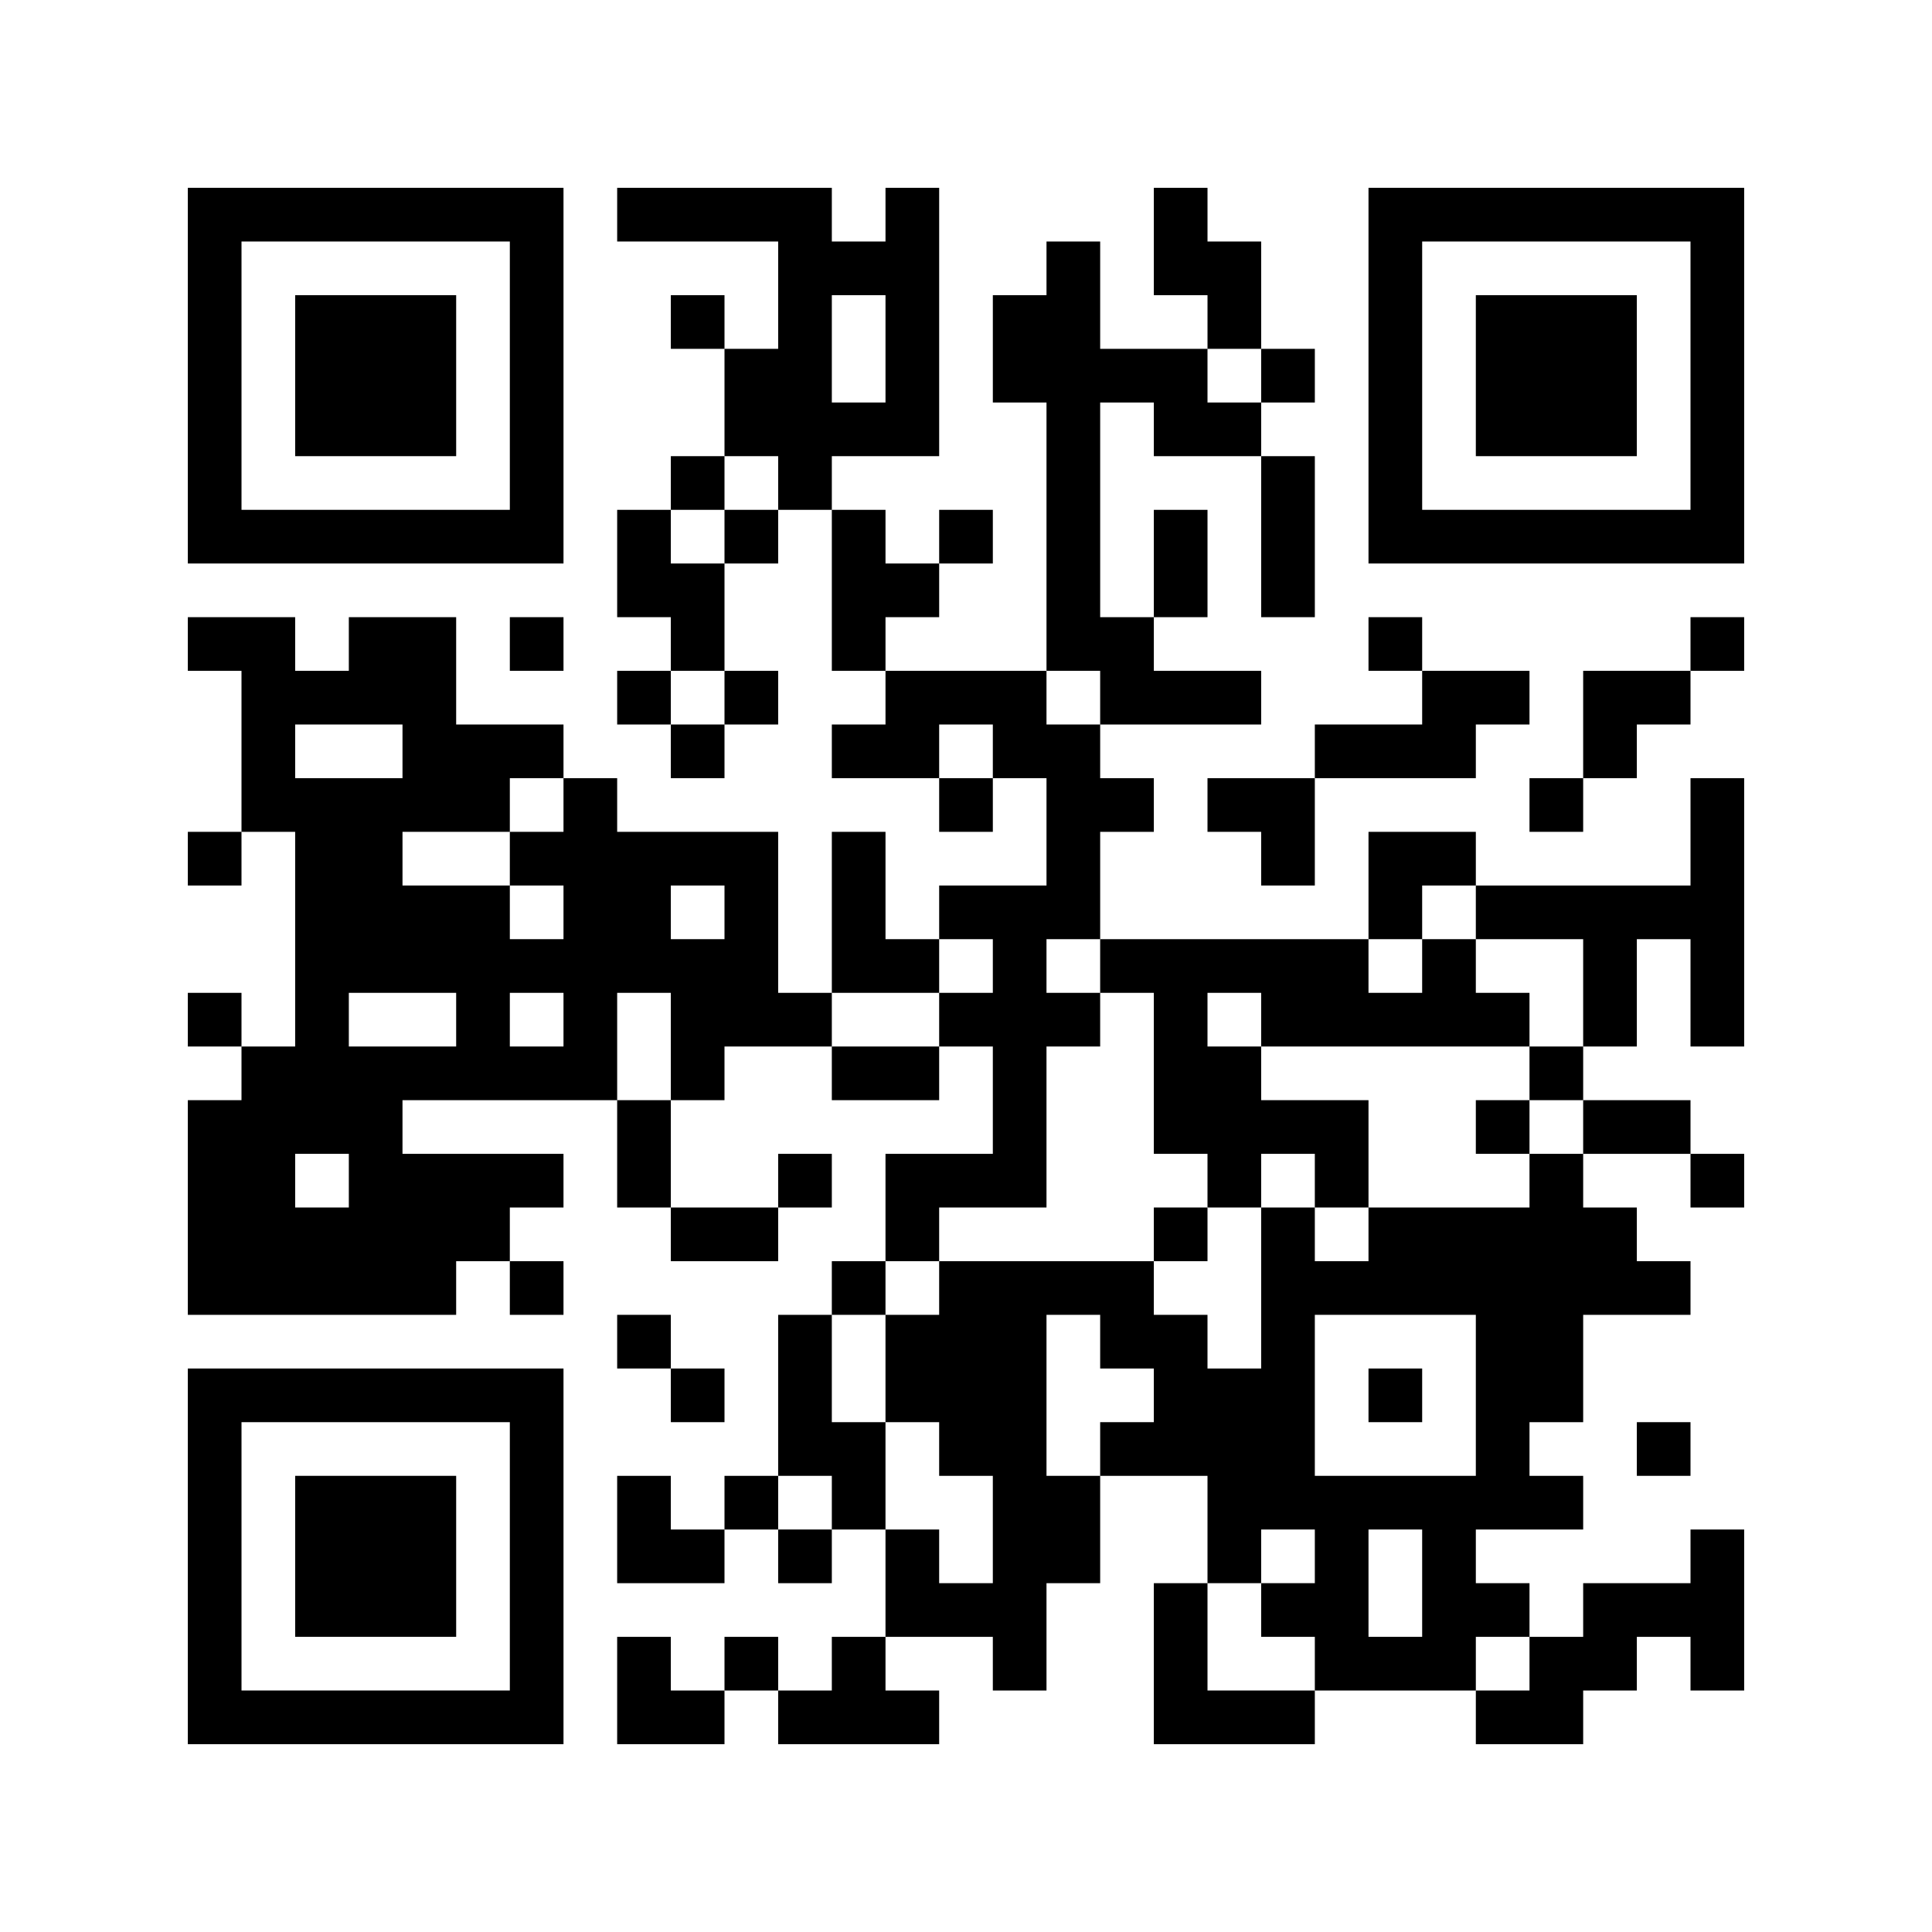 <?xml version="1.0" standalone="no"?>
<!DOCTYPE svg PUBLIC "-//W3C//DTD SVG 20010904//EN"
 "http://www.w3.org/TR/2001/REC-SVG-20010904/DTD/svg10.dtd">
<svg version="1.0" xmlns="http://www.w3.org/2000/svg"
 width="288pt" height="288pt" viewBox="0 0 288 288"
 preserveAspectRatio="xMidYMid meet">
<g><rect x="0" y="0" width="288" height="288" fill="#ffffff" />
<g transform="translate(0,288) scale(0.05,-0.05)"
fill="#000000" stroke="none">
<path d="M560 4640 l0 -560 560 0 560 0 0 560 0 560 -560 0 -560 0 0 -560z
m960 0 l0 -400 -400 0 -400 0 0 400 0 400 400 0 400 0 0 -400z"/>
<path d="M880 4640 l0 -240 240 0 240 0 0 240 0 240 -240 0 -240 0 0 -240z"/>
<path d="M1840 5120 l0 -80 240 0 240 0 0 -160 0 -160 -80 0 -80 0 0 80 0 80
-80 0 -80 0 0 -80 0 -80 80 0 80 0 0 -160 0 -160 -80 0 -80 0 0 -80 0 -80 -80
0 -80 0 0 -160 0 -160 80 0 80 0 0 -80 0 -80 -80 0 -80 0 0 -80 0 -80 80 0 80
0 0 -80 0 -80 80 0 80 0 0 80 0 80 80 0 80 0 0 80 0 80 -80 0 -80 0 0 160 0
160 80 0 80 0 0 80 0 80 80 0 80 0 0 -240 0 -240 80 0 80 0 0 -80 0 -80 -80 0
-80 0 0 -80 0 -80 160 0 160 0 0 -80 0 -80 80 0 80 0 0 80 0 80 80 0 80 0 0
-160 0 -160 -160 0 -160 0 0 -80 0 -80 -80 0 -80 0 0 160 0 160 -80 0 -80 0 0
-240 0 -240 -80 0 -80 0 0 240 0 240 -240 0 -240 0 0 80 0 80 -80 0 -80 0 0
80 0 80 -160 0 -160 0 0 160 0 160 -160 0 -160 0 0 -80 0 -80 -80 0 -80 0 0
80 0 80 -160 0 -160 0 0 -80 0 -80 80 0 80 0 0 -240 0 -240 -80 0 -80 0 0 -80
0 -80 80 0 80 0 0 80 0 80 80 0 80 0 0 -320 0 -320 -80 0 -80 0 0 80 0 80 -80
0 -80 0 0 -80 0 -80 80 0 80 0 0 -80 0 -80 -80 0 -80 0 0 -320 0 -320 400 0
400 0 0 80 0 80 80 0 80 0 0 -80 0 -80 80 0 80 0 0 80 0 80 -80 0 -80 0 0 80
0 80 80 0 80 0 0 80 0 80 -240 0 -240 0 0 80 0 80 320 0 320 0 0 -160 0 -160
80 0 80 0 0 -80 0 -80 160 0 160 0 0 80 0 80 80 0 80 0 0 80 0 80 -80 0 -80 0
0 -80 0 -80 -160 0 -160 0 0 160 0 160 80 0 80 0 0 80 0 80 160 0 160 0 0 -80
0 -80 160 0 160 0 0 80 0 80 80 0 80 0 0 -160 0 -160 -160 0 -160 0 0 -160 0
-160 -80 0 -80 0 0 -80 0 -80 -80 0 -80 0 0 -240 0 -240 -80 0 -80 0 0 -80 0
-80 -80 0 -80 0 0 80 0 80 -80 0 -80 0 0 -160 0 -160 160 0 160 0 0 80 0 80
80 0 80 0 0 -80 0 -80 80 0 80 0 0 80 0 80 80 0 80 0 0 -160 0 -160 -80 0 -80
0 0 -80 0 -80 -80 0 -80 0 0 80 0 80 -80 0 -80 0 0 -80 0 -80 -80 0 -80 0 0
80 0 80 -80 0 -80 0 0 -160 0 -160 160 0 160 0 0 80 0 80 80 0 80 0 0 -80 0
-80 240 0 240 0 0 80 0 80 -80 0 -80 0 0 80 0 80 160 0 160 0 0 -80 0 -80 80
0 80 0 0 160 0 160 80 0 80 0 0 160 0 160 160 0 160 0 0 -160 0 -160 -80 0
-80 0 0 -240 0 -240 240 0 240 0 0 80 0 80 240 0 240 0 0 -80 0 -80 160 0 160
0 0 80 0 80 80 0 80 0 0 80 0 80 80 0 80 0 0 -80 0 -80 80 0 80 0 0 240 0 240
-80 0 -80 0 0 -80 0 -80 -160 0 -160 0 0 -80 0 -80 -80 0 -80 0 0 80 0 80 -80
0 -80 0 0 80 0 80 160 0 160 0 0 80 0 80 -80 0 -80 0 0 80 0 80 80 0 80 0 0
160 0 160 160 0 160 0 0 80 0 80 -80 0 -80 0 0 80 0 80 -80 0 -80 0 0 80 0 80
160 0 160 0 0 -80 0 -80 80 0 80 0 0 80 0 80 -80 0 -80 0 0 80 0 80 -160 0
-160 0 0 80 0 80 80 0 80 0 0 160 0 160 80 0 80 0 0 -160 0 -160 80 0 80 0 0
400 0 400 -80 0 -80 0 0 -160 0 -160 -320 0 -320 0 0 80 0 80 -160 0 -160 0 0
-160 0 -160 -400 0 -400 0 0 160 0 160 80 0 80 0 0 80 0 80 -80 0 -80 0 0 80
0 80 240 0 240 0 0 80 0 80 -160 0 -160 0 0 80 0 80 80 0 80 0 0 160 0 160
-80 0 -80 0 0 -160 0 -160 -80 0 -80 0 0 320 0 320 80 0 80 0 0 -80 0 -80 160
0 160 0 0 -240 0 -240 80 0 80 0 0 240 0 240 -80 0 -80 0 0 80 0 80 80 0 80 0
0 80 0 80 -80 0 -80 0 0 160 0 160 -80 0 -80 0 0 80 0 80 -80 0 -80 0 0 -160
0 -160 80 0 80 0 0 -80 0 -80 -160 0 -160 0 0 160 0 160 -80 0 -80 0 0 -80 0
-80 -80 0 -80 0 0 -160 0 -160 80 0 80 0 0 -400 0 -400 -240 0 -240 0 0 80 0
80 80 0 80 0 0 80 0 80 80 0 80 0 0 80 0 80 -80 0 -80 0 0 -80 0 -80 -80 0
-80 0 0 80 0 80 -80 0 -80 0 0 80 0 80 160 0 160 0 0 400 0 400 -80 0 -80 0 0
-80 0 -80 -80 0 -80 0 0 80 0 80 -320 0 -320 0 0 -80z m800 -400 l0 -160 -80
0 -80 0 0 160 0 160 80 0 80 0 0 -160z m1120 -80 l0 -80 -80 0 -80 0 0 80 0
80 80 0 80 0 0 -80z m-1440 -320 l0 -80 -80 0 -80 0 0 -80 0 -80 -80 0 -80 0
0 80 0 80 80 0 80 0 0 80 0 80 80 0 80 0 0 -80z m-160 -640 l0 -80 -80 0 -80
0 0 80 0 80 80 0 80 0 0 -80z m1120 0 l0 -80 -80 0 -80 0 0 80 0 80 80 0 80 0
0 -80z m-2080 -160 l0 -80 -160 0 -160 0 0 80 0 80 160 0 160 0 0 -80z m1760
0 l0 -80 -80 0 -80 0 0 80 0 80 80 0 80 0 0 -80z m-1280 -160 l0 -80 -80 0
-80 0 0 -80 0 -80 80 0 80 0 0 -80 0 -80 -80 0 -80 0 0 80 0 80 -160 0 -160 0
0 80 0 80 160 0 160 0 0 80 0 80 80 0 80 0 0 -80z m480 -320 l0 -80 -80 0 -80
0 0 80 0 80 80 0 80 0 0 -80z m2240 0 l0 -80 160 0 160 0 0 -160 0 -160 -80 0
-80 0 0 -80 0 -80 80 0 80 0 0 -80 0 -80 -80 0 -80 0 0 -80 0 -80 -240 0 -240
0 0 -80 0 -80 -80 0 -80 0 0 80 0 80 -80 0 -80 0 0 -240 0 -240 -80 0 -80 0 0
80 0 80 -80 0 -80 0 0 80 0 80 -320 0 -320 0 0 -80 0 -80 -80 0 -80 0 0 -160
0 -160 80 0 80 0 0 -80 0 -80 80 0 80 0 0 -160 0 -160 -80 0 -80 0 0 80 0 80
-80 0 -80 0 0 160 0 160 -80 0 -80 0 0 160 0 160 80 0 80 0 0 80 0 80 80 0 80
0 0 80 0 80 160 0 160 0 0 240 0 240 80 0 80 0 0 80 0 80 -80 0 -80 0 0 80 0
80 80 0 80 0 0 -80 0 -80 80 0 80 0 0 -240 0 -240 80 0 80 0 0 -80 0 -80 80 0
80 0 0 80 0 80 80 0 80 0 0 -80 0 -80 80 0 80 0 0 160 0 160 -160 0 -160 0 0
80 0 80 -80 0 -80 0 0 80 0 80 80 0 80 0 0 -80 0 -80 400 0 400 0 0 80 0 80
-80 0 -80 0 0 80 0 80 -80 0 -80 0 0 -80 0 -80 -80 0 -80 0 0 80 0 80 80 0 80
0 0 80 0 80 80 0 80 0 0 -80z m-1440 -160 l0 -80 -80 0 -80 0 0 -80 0 -80
-160 0 -160 0 0 80 0 80 160 0 160 0 0 80 0 80 80 0 80 0 0 -80z m-1600 -160
l0 -80 -160 0 -160 0 0 80 0 80 160 0 160 0 0 -80z m320 0 l0 -80 -80 0 -80 0
0 80 0 80 80 0 80 0 0 -80z m320 -80 l0 -160 -80 0 -80 0 0 160 0 160 80 0 80
0 0 -160z m-960 -400 l0 -80 -80 0 -80 0 0 80 0 80 80 0 80 0 0 -80z m2240
-480 l0 -80 80 0 80 0 0 -80 0 -80 -80 0 -80 0 0 -80 0 -80 -80 0 -80 0 0 240
0 240 80 0 80 0 0 -80z m1120 -160 l0 -240 -240 0 -240 0 0 240 0 240 240 0
240 0 0 -240z m-1920 -320 l0 -80 -80 0 -80 0 0 80 0 80 80 0 80 0 0 -80z
m1440 -160 l0 -80 -80 0 -80 0 0 -80 0 -80 80 0 80 0 0 -80 0 -80 -160 0 -160
0 0 160 0 160 80 0 80 0 0 80 0 80 80 0 80 0 0 -80z m320 -80 l0 -160 -80 0
-80 0 0 160 0 160 80 0 80 0 0 -160z m320 -240 l0 -80 -80 0 -80 0 0 80 0 80
80 0 80 0 0 -80z"/>
<path d="M4400 2400 l0 -80 80 0 80 0 0 80 0 80 -80 0 -80 0 0 -80z"/>
<path d="M3440 2080 l0 -80 80 0 80 0 0 80 0 80 -80 0 -80 0 0 -80z"/>
<path d="M4080 1600 l0 -80 80 0 80 0 0 80 0 80 -80 0 -80 0 0 -80z"/>
<path d="M4080 4640 l0 -560 560 0 560 0 0 560 0 560 -560 0 -560 0 0 -560z
m960 0 l0 -400 -400 0 -400 0 0 400 0 400 400 0 400 0 0 -400z"/>
<path d="M4400 4640 l0 -240 240 0 240 0 0 240 0 240 -240 0 -240 0 0 -240z"/>
<path d="M1520 3840 l0 -80 80 0 80 0 0 80 0 80 -80 0 -80 0 0 -80z"/>
<path d="M4080 3840 l0 -80 80 0 80 0 0 -80 0 -80 -160 0 -160 0 0 -80 0 -80
-160 0 -160 0 0 -80 0 -80 80 0 80 0 0 -80 0 -80 80 0 80 0 0 160 0 160 240 0
240 0 0 80 0 80 80 0 80 0 0 80 0 80 -160 0 -160 0 0 80 0 80 -80 0 -80 0 0
-80z"/>
<path d="M5040 3840 l0 -80 -160 0 -160 0 0 -160 0 -160 -80 0 -80 0 0 -80 0
-80 80 0 80 0 0 80 0 80 80 0 80 0 0 80 0 80 80 0 80 0 0 80 0 80 80 0 80 0 0
80 0 80 -80 0 -80 0 0 -80z"/>
<path d="M1840 1760 l0 -80 80 0 80 0 0 -80 0 -80 80 0 80 0 0 80 0 80 -80 0
-80 0 0 80 0 80 -80 0 -80 0 0 -80z"/>
<path d="M560 1120 l0 -560 560 0 560 0 0 560 0 560 -560 0 -560 0 0 -560z
m960 0 l0 -400 -400 0 -400 0 0 400 0 400 400 0 400 0 0 -400z"/>
<path d="M880 1120 l0 -240 240 0 240 0 0 240 0 240 -240 0 -240 0 0 -240z"/>
<path d="M4880 1440 l0 -80 80 0 80 0 0 80 0 80 -80 0 -80 0 0 -80z"/>
</g>
</g></svg>
